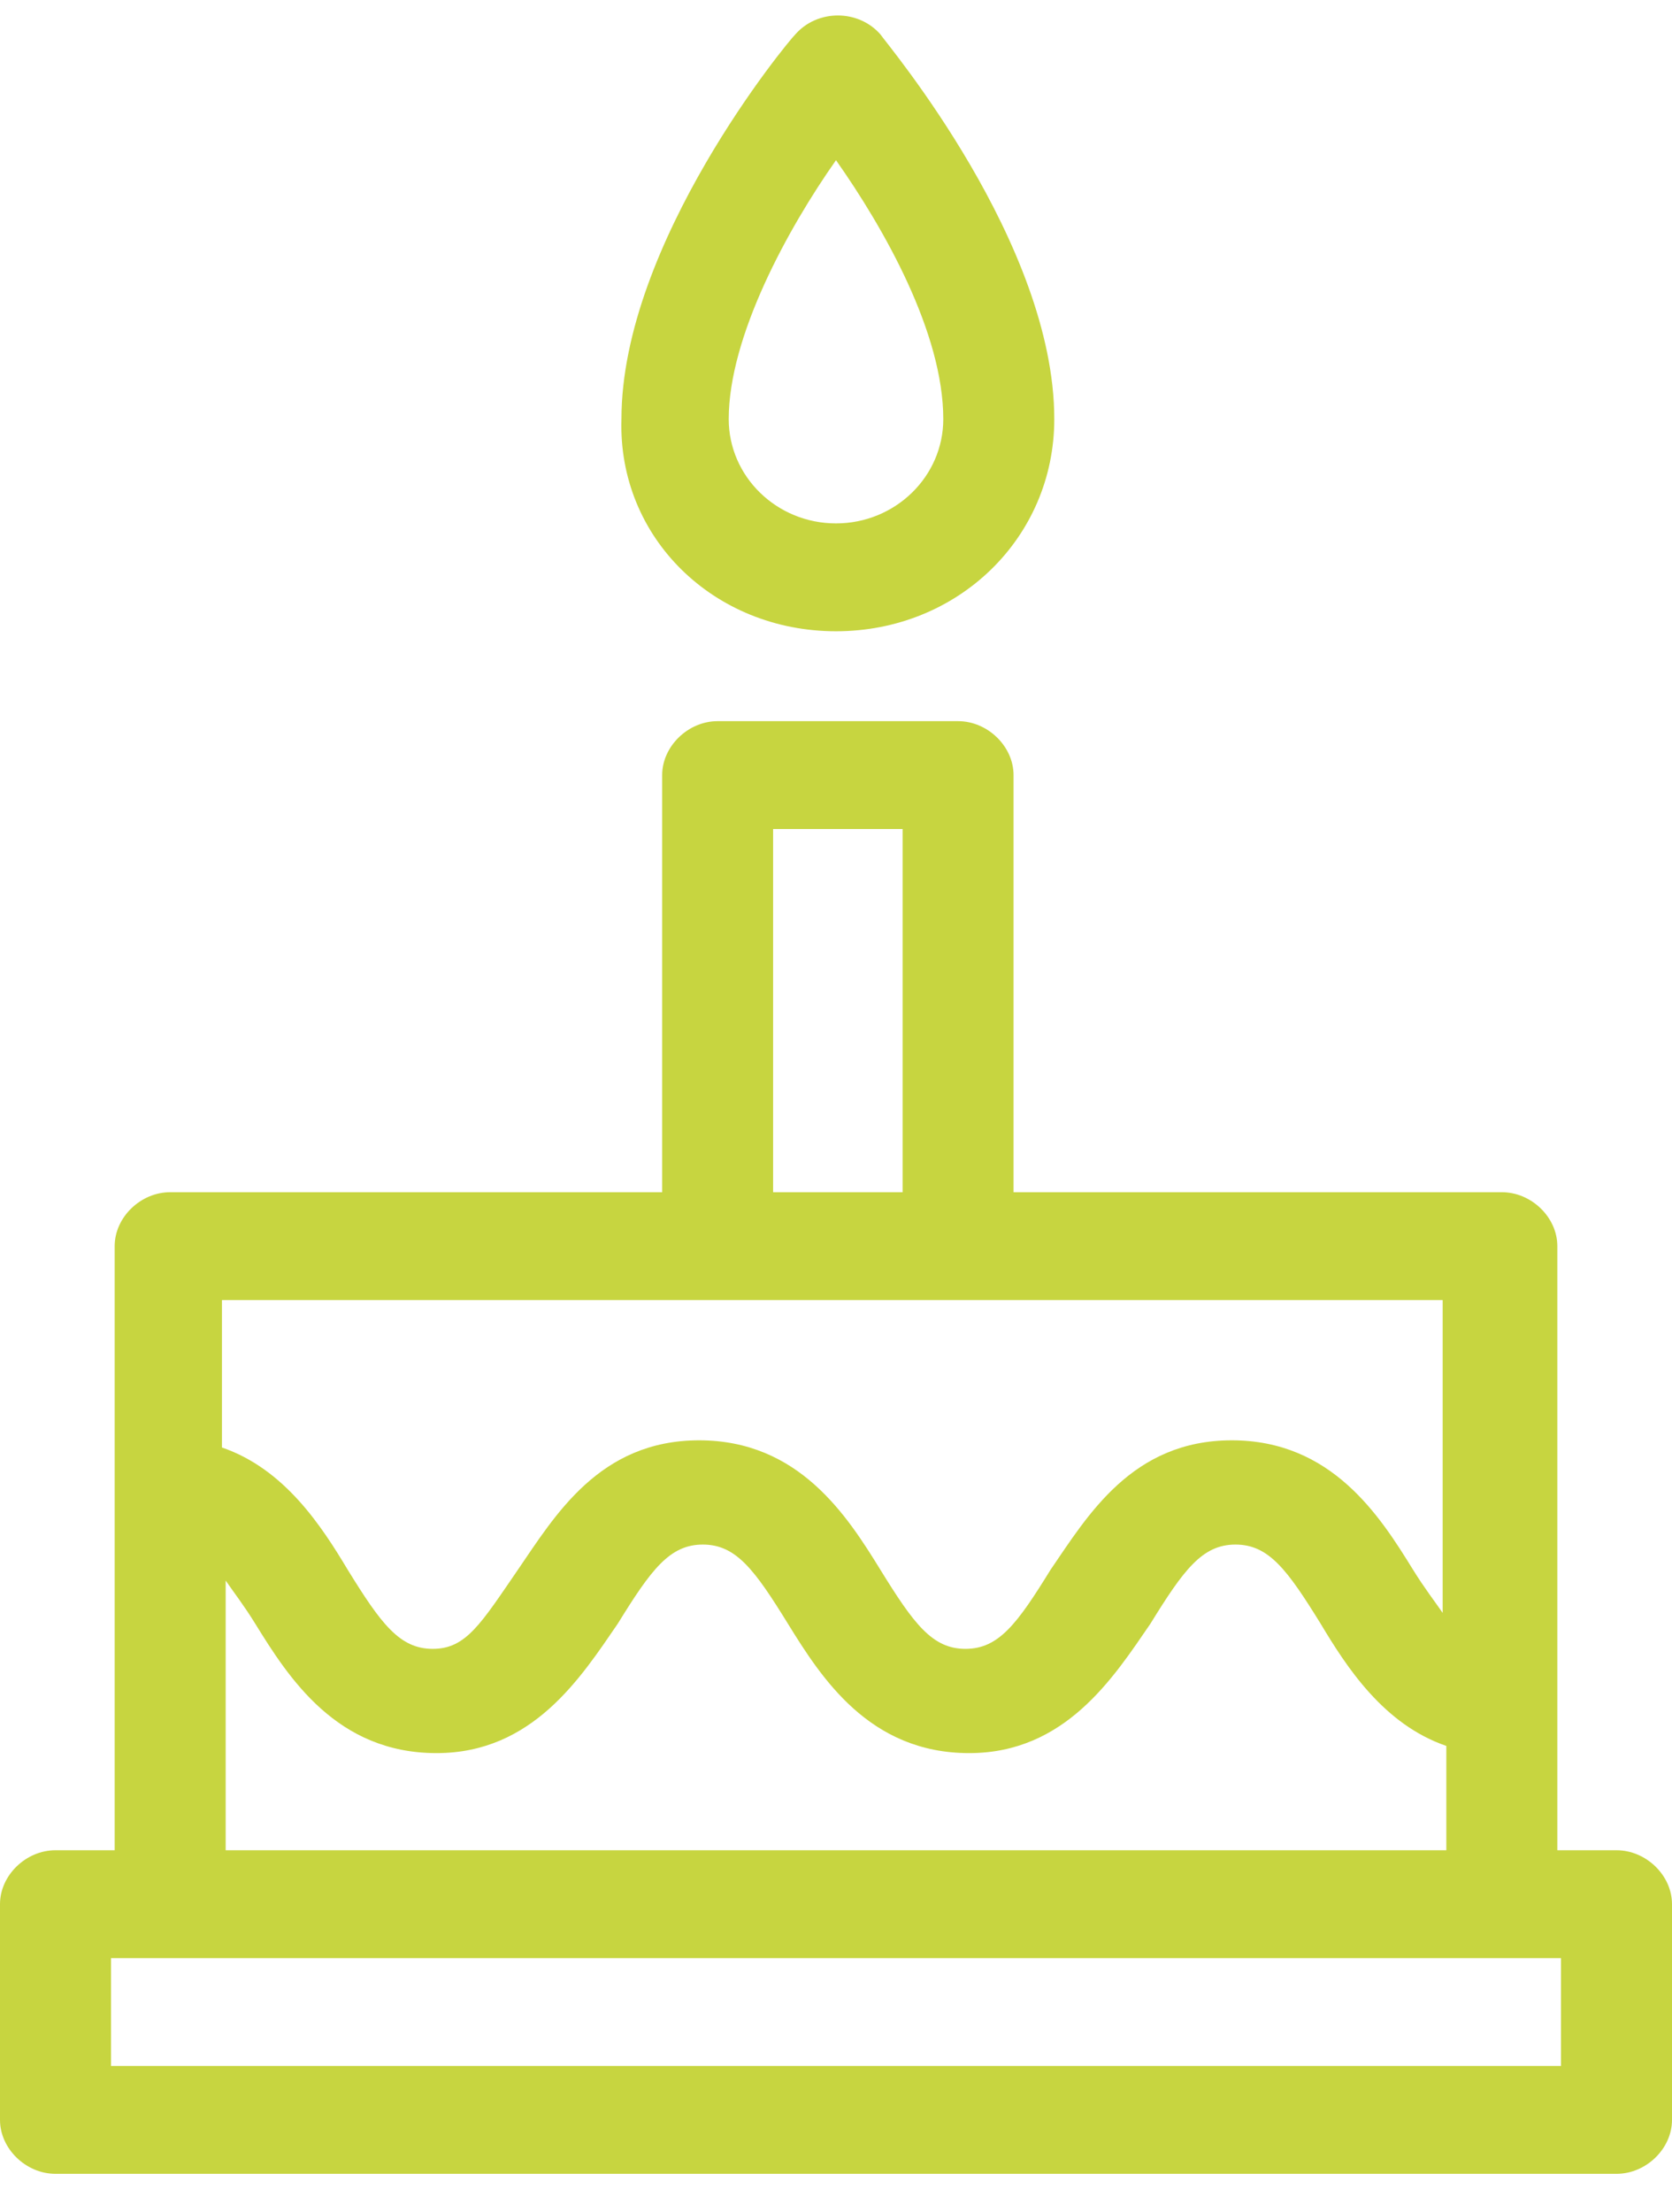 <?xml version="1.0" encoding="UTF-8"?> <svg xmlns="http://www.w3.org/2000/svg" width="31" height="41" viewBox="0 0 31 41" fill="none"> <path d="M15.5 11.699C17.763 11.699 19.547 9.966 19.547 7.767C19.547 4.502 16.46 0.837 16.323 0.637C15.912 0.17 15.157 0.17 14.746 0.637C14.608 0.77 11.522 4.502 11.522 7.767C11.454 9.966 13.237 11.699 15.5 11.699ZM15.5 2.969C16.392 4.235 17.489 6.168 17.489 7.767C17.489 8.834 16.597 9.7 15.5 9.7C14.403 9.7 13.511 8.834 13.511 7.767C13.511 6.235 14.608 4.235 15.5 2.969ZM29.971 34.29H28.874V23.094C28.874 22.561 28.394 22.095 27.845 22.095H18.792V14.365C18.792 13.832 18.312 13.365 17.763 13.365H13.305C12.757 13.365 12.277 13.832 12.277 14.365V22.095H3.155C2.606 22.095 2.126 22.561 2.126 23.094V34.29H1.029C0.48 34.29 0 34.756 0 35.289V39.288C0 39.821 0.48 40.287 1.029 40.287H29.971C30.52 40.287 31 39.821 31 39.288V35.289C31 34.756 30.52 34.29 29.971 34.29ZM14.334 15.364H16.735V22.095H14.334V15.364ZM26.748 24.094V29.891C26.611 29.692 26.405 29.425 26.199 29.092C25.582 28.092 24.69 26.693 22.838 26.693C20.987 26.693 20.164 28.092 19.478 29.092C18.861 30.091 18.518 30.558 17.9 30.558C17.283 30.558 16.94 30.091 16.323 29.092C15.706 28.092 14.814 26.693 12.962 26.693C11.111 26.693 10.288 28.092 9.602 29.092C8.916 30.091 8.642 30.558 8.024 30.558C7.407 30.558 7.064 30.091 6.447 29.092C5.967 28.292 5.281 27.226 4.115 26.826V24.094H26.748ZM4.184 29.292C4.321 29.492 4.527 29.758 4.732 30.091C5.35 31.091 6.241 32.49 8.093 32.49C9.876 32.49 10.768 31.091 11.454 30.091C12.071 29.092 12.414 28.625 13.031 28.625C13.648 28.625 13.991 29.092 14.608 30.091C15.226 31.091 16.117 32.49 17.969 32.49C19.752 32.49 20.644 31.091 21.33 30.091C21.947 29.092 22.29 28.625 22.907 28.625C23.524 28.625 23.867 29.092 24.485 30.091C24.965 30.891 25.65 31.957 26.816 32.357V34.29H4.184V29.292ZM28.942 38.288H2.058V36.289H28.942V38.288Z" fill="#C7D540"></path> </svg> 